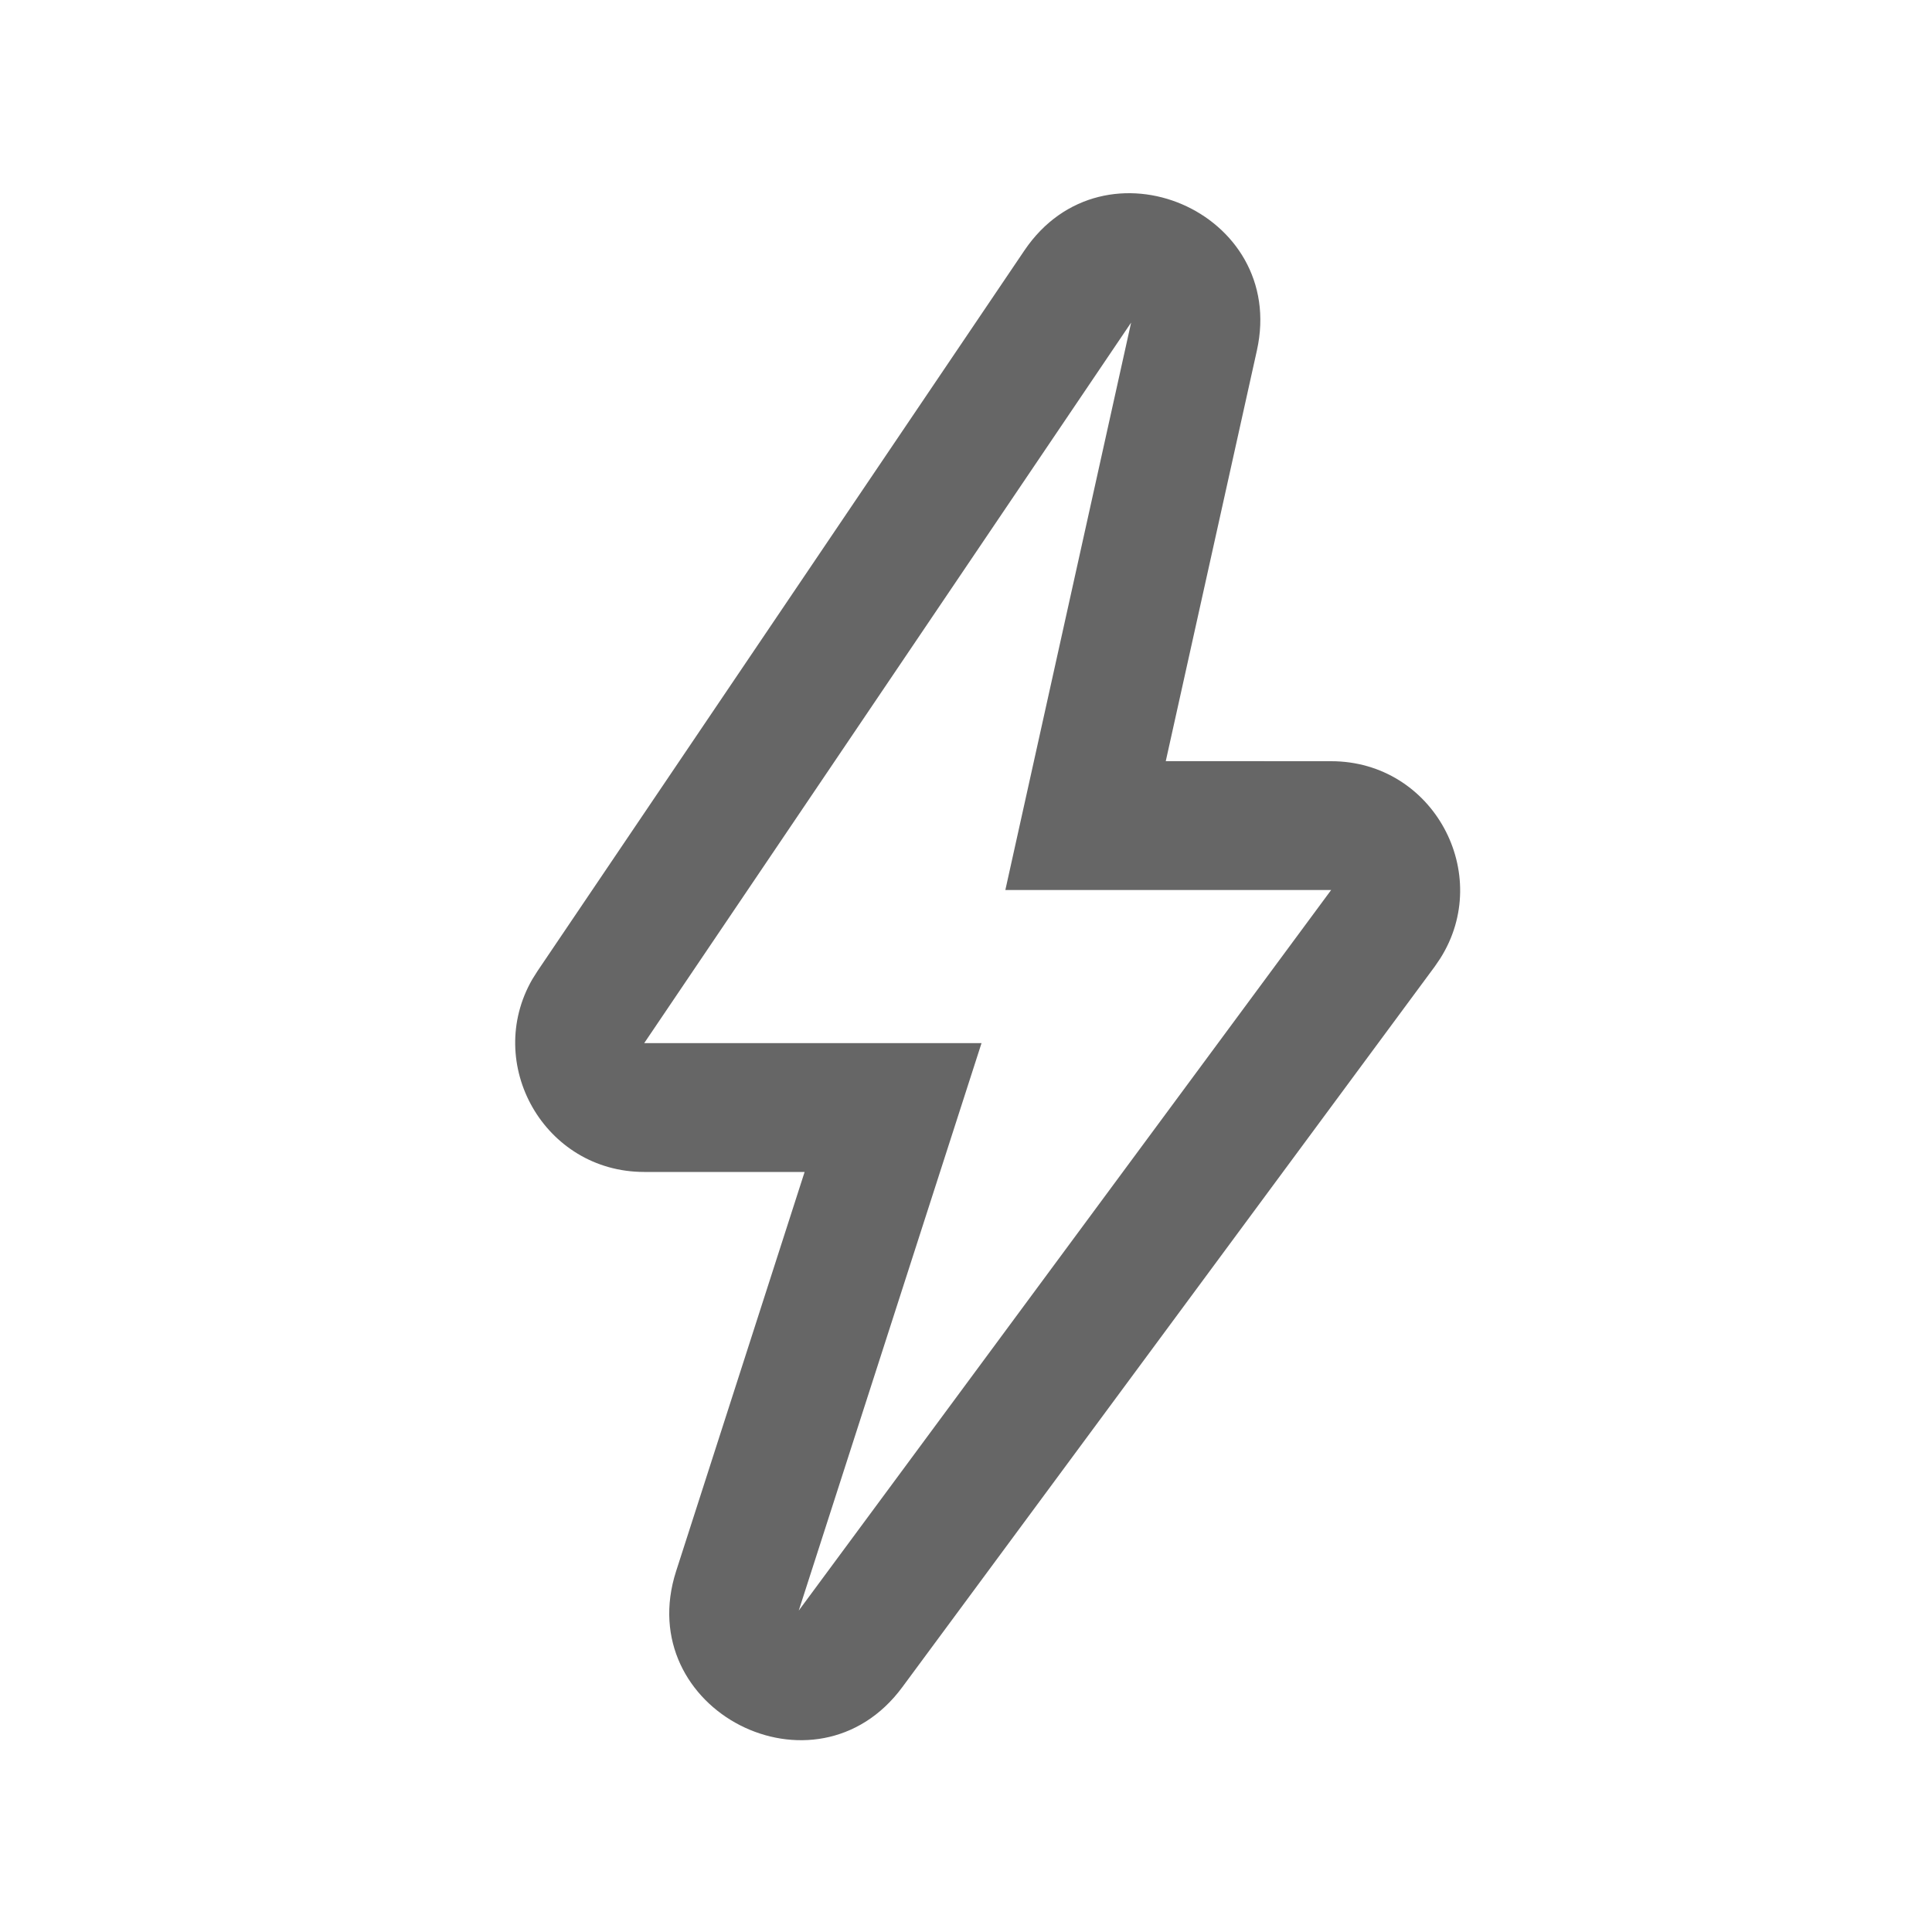 <?xml version="1.0" encoding="UTF-8"?>
<svg width="30px" height="30px" viewBox="0 0 30 30" version="1.1" xmlns="http://www.w3.org/2000/svg" xmlns:xlink="http://www.w3.org/1999/xlink">
    <!-- Generator: Sketch 61 (89581) - https://sketch.com -->
    <title>Icons/Misc/Icons-Misc-UtilityElectric</title>
    <desc>Created with Sketch.</desc>
    <g id="Icons/Misc/Icons-Misc-UtilityElectric" stroke="none" stroke-width="1" fill="none" fill-rule="evenodd">
        <path d="M8.346,15.079 L8.267,15.204 C7.509,16.517 8.45,18.198 10.003,18.198 L12.494,18.198 L10.499,24.396 C9.804,26.552 12.665,28.02 14.011,26.198 L22.279,15.008 L22.364,14.883 C23.194,13.573 22.26,11.82 20.67,11.82 L18.102,11.819 L19.517,5.442 C19.995,3.287 17.143,2.061 15.907,3.889 L8.346,15.079 Z M17.564,5.009 L15.611,13.82 L20.67,13.82 L12.403,25.009 L15.241,16.198 L10.003,16.198 L17.564,5.009 Z" id="Rectangle-Copy-2" fill="#666666" fill-rule="nonzero"></path>
    </g>
</svg>